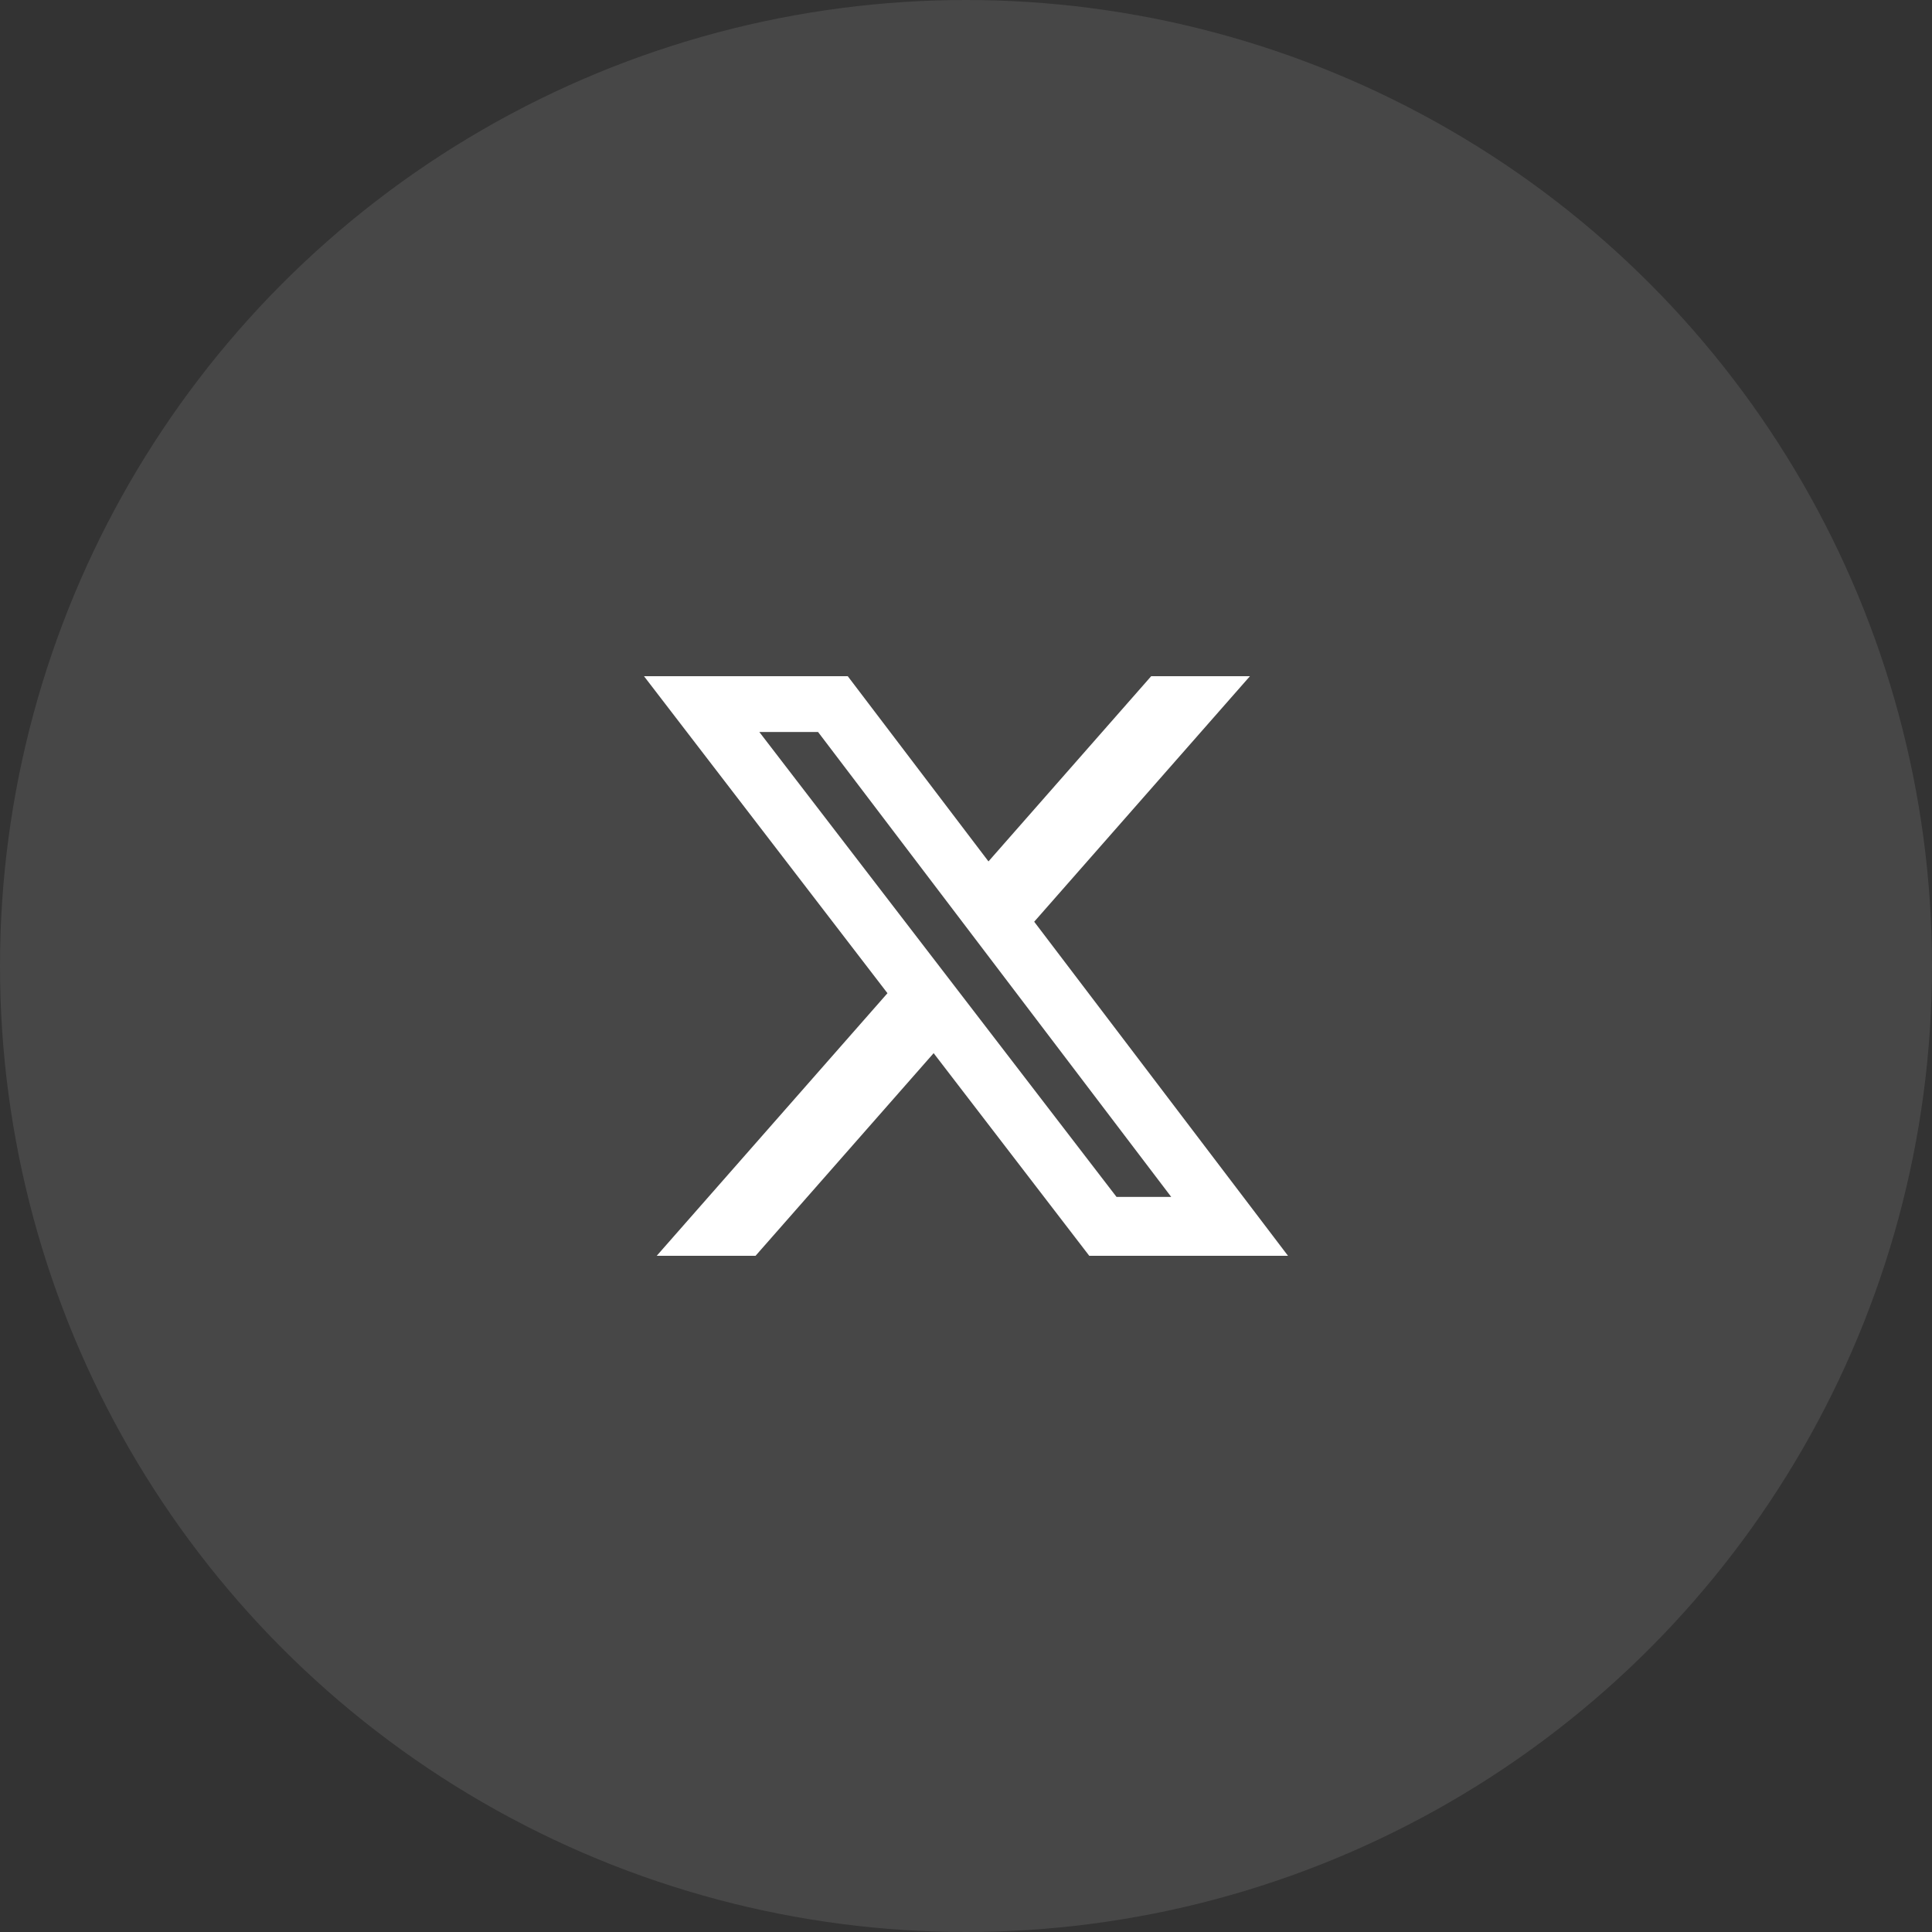 <svg width="60" height="60" viewBox="0 0 60 60" fill="none" xmlns="http://www.w3.org/2000/svg">
<rect x="0" y="0" width="60" height="60" fill="#333333" stroke="none"/>
<circle opacity="0.1" cx="30" cy="30" r="30" fill="white"/>
<path d="M35.751 21H38.818L32.118 28.625L40 39H33.828L28.995 32.707L23.464 39H20.395L27.561 30.845L20 21H26.328L30.698 26.752L35.751 21ZM34.675 37.172H36.374L25.405 22.732H23.581L34.675 37.172Z" fill="white"/>
</svg>
